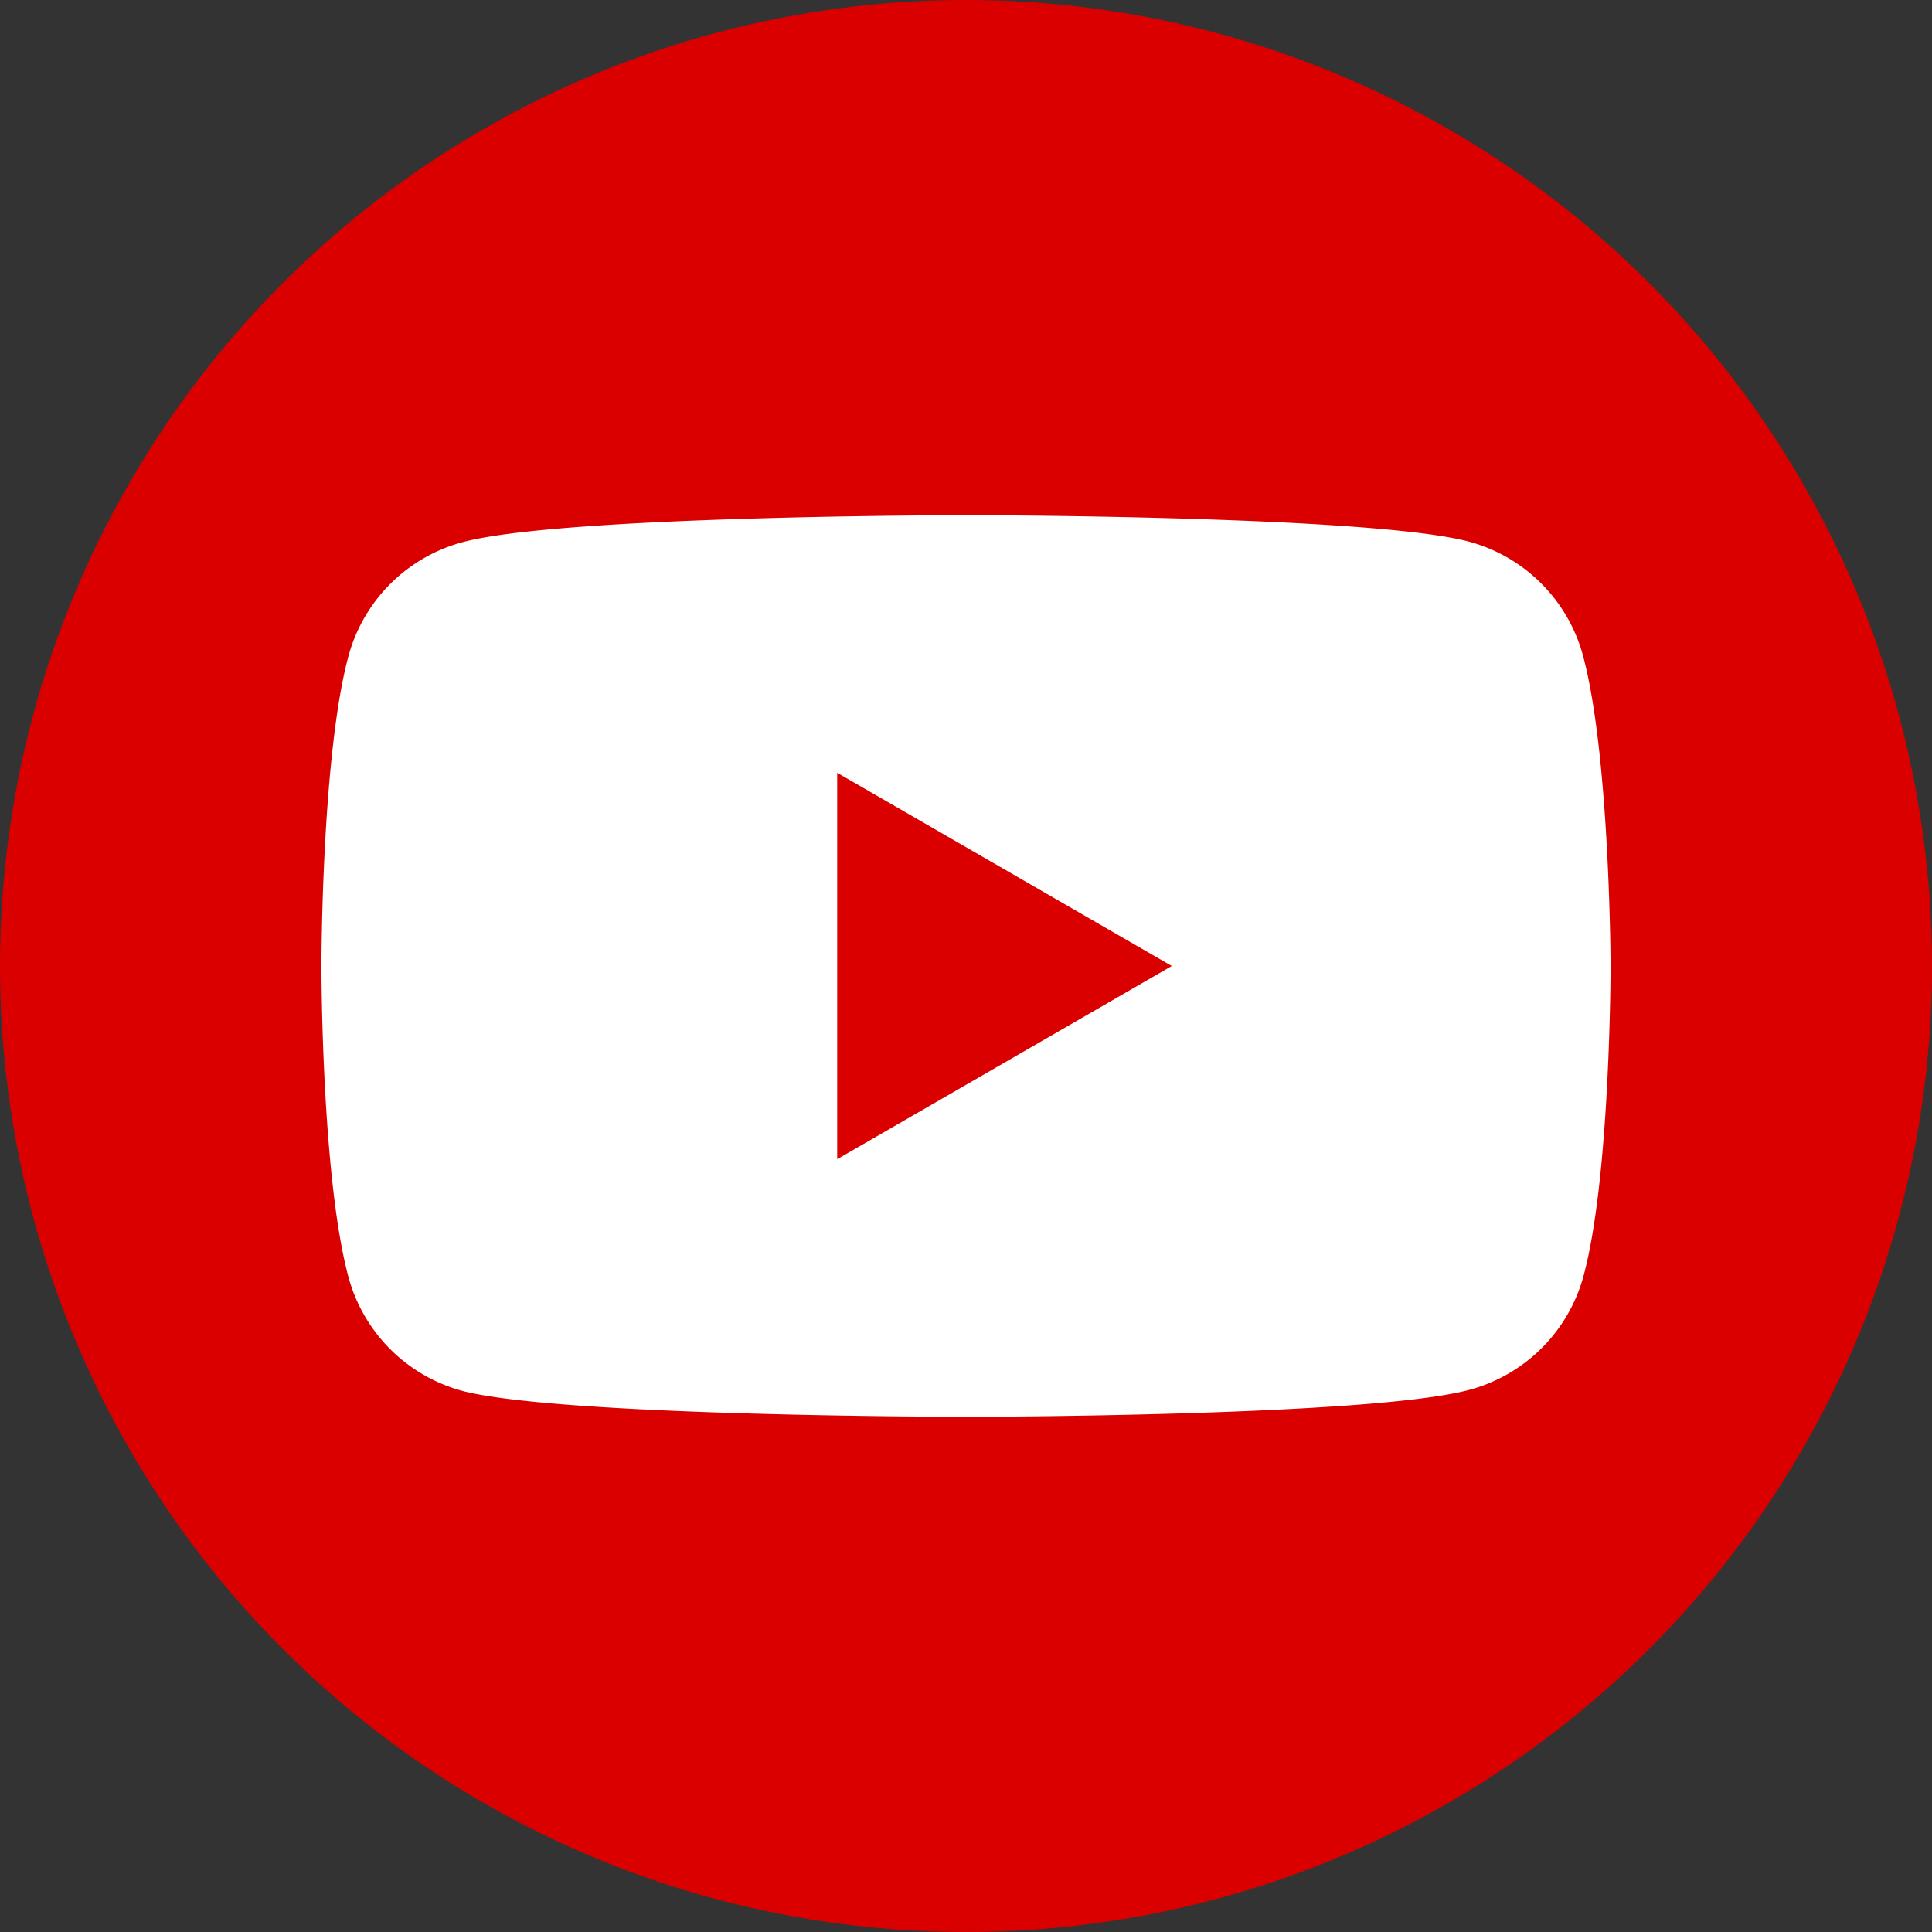 <svg xmlns="http://www.w3.org/2000/svg" viewBox="0 0 135 135"><rect x="0" y="0" width="135" height="135" fill="#333333" stroke="none"/><defs><style>.cls-1{fill:#da0000;}.cls-2{fill:#fff;}</style></defs><g id="レイヤー_2" data-name="レイヤー 2"><g id="Graphic_Elements" data-name="Graphic Elements"><circle class="cls-1" cx="67.5" cy="67.5" r="67.5"/><path class="cls-2" d="M110.62,45.84a11.3,11.3,0,0,0-8-8C95.64,36,67.5,36,67.5,36s-28.14,0-35.16,1.88a11.3,11.3,0,0,0-8,8c-1.88,7-1.88,21.66-1.88,21.66s0,14.64,1.88,21.66a11.3,11.3,0,0,0,8,8C39.36,99,67.5,99,67.5,99s28.14,0,35.16-1.88a11.3,11.3,0,0,0,8-8c1.88-7,1.88-21.66,1.88-21.66S112.5,52.86,110.62,45.84ZM58.5,81V54L81.88,67.5Z"/></g></g></svg>